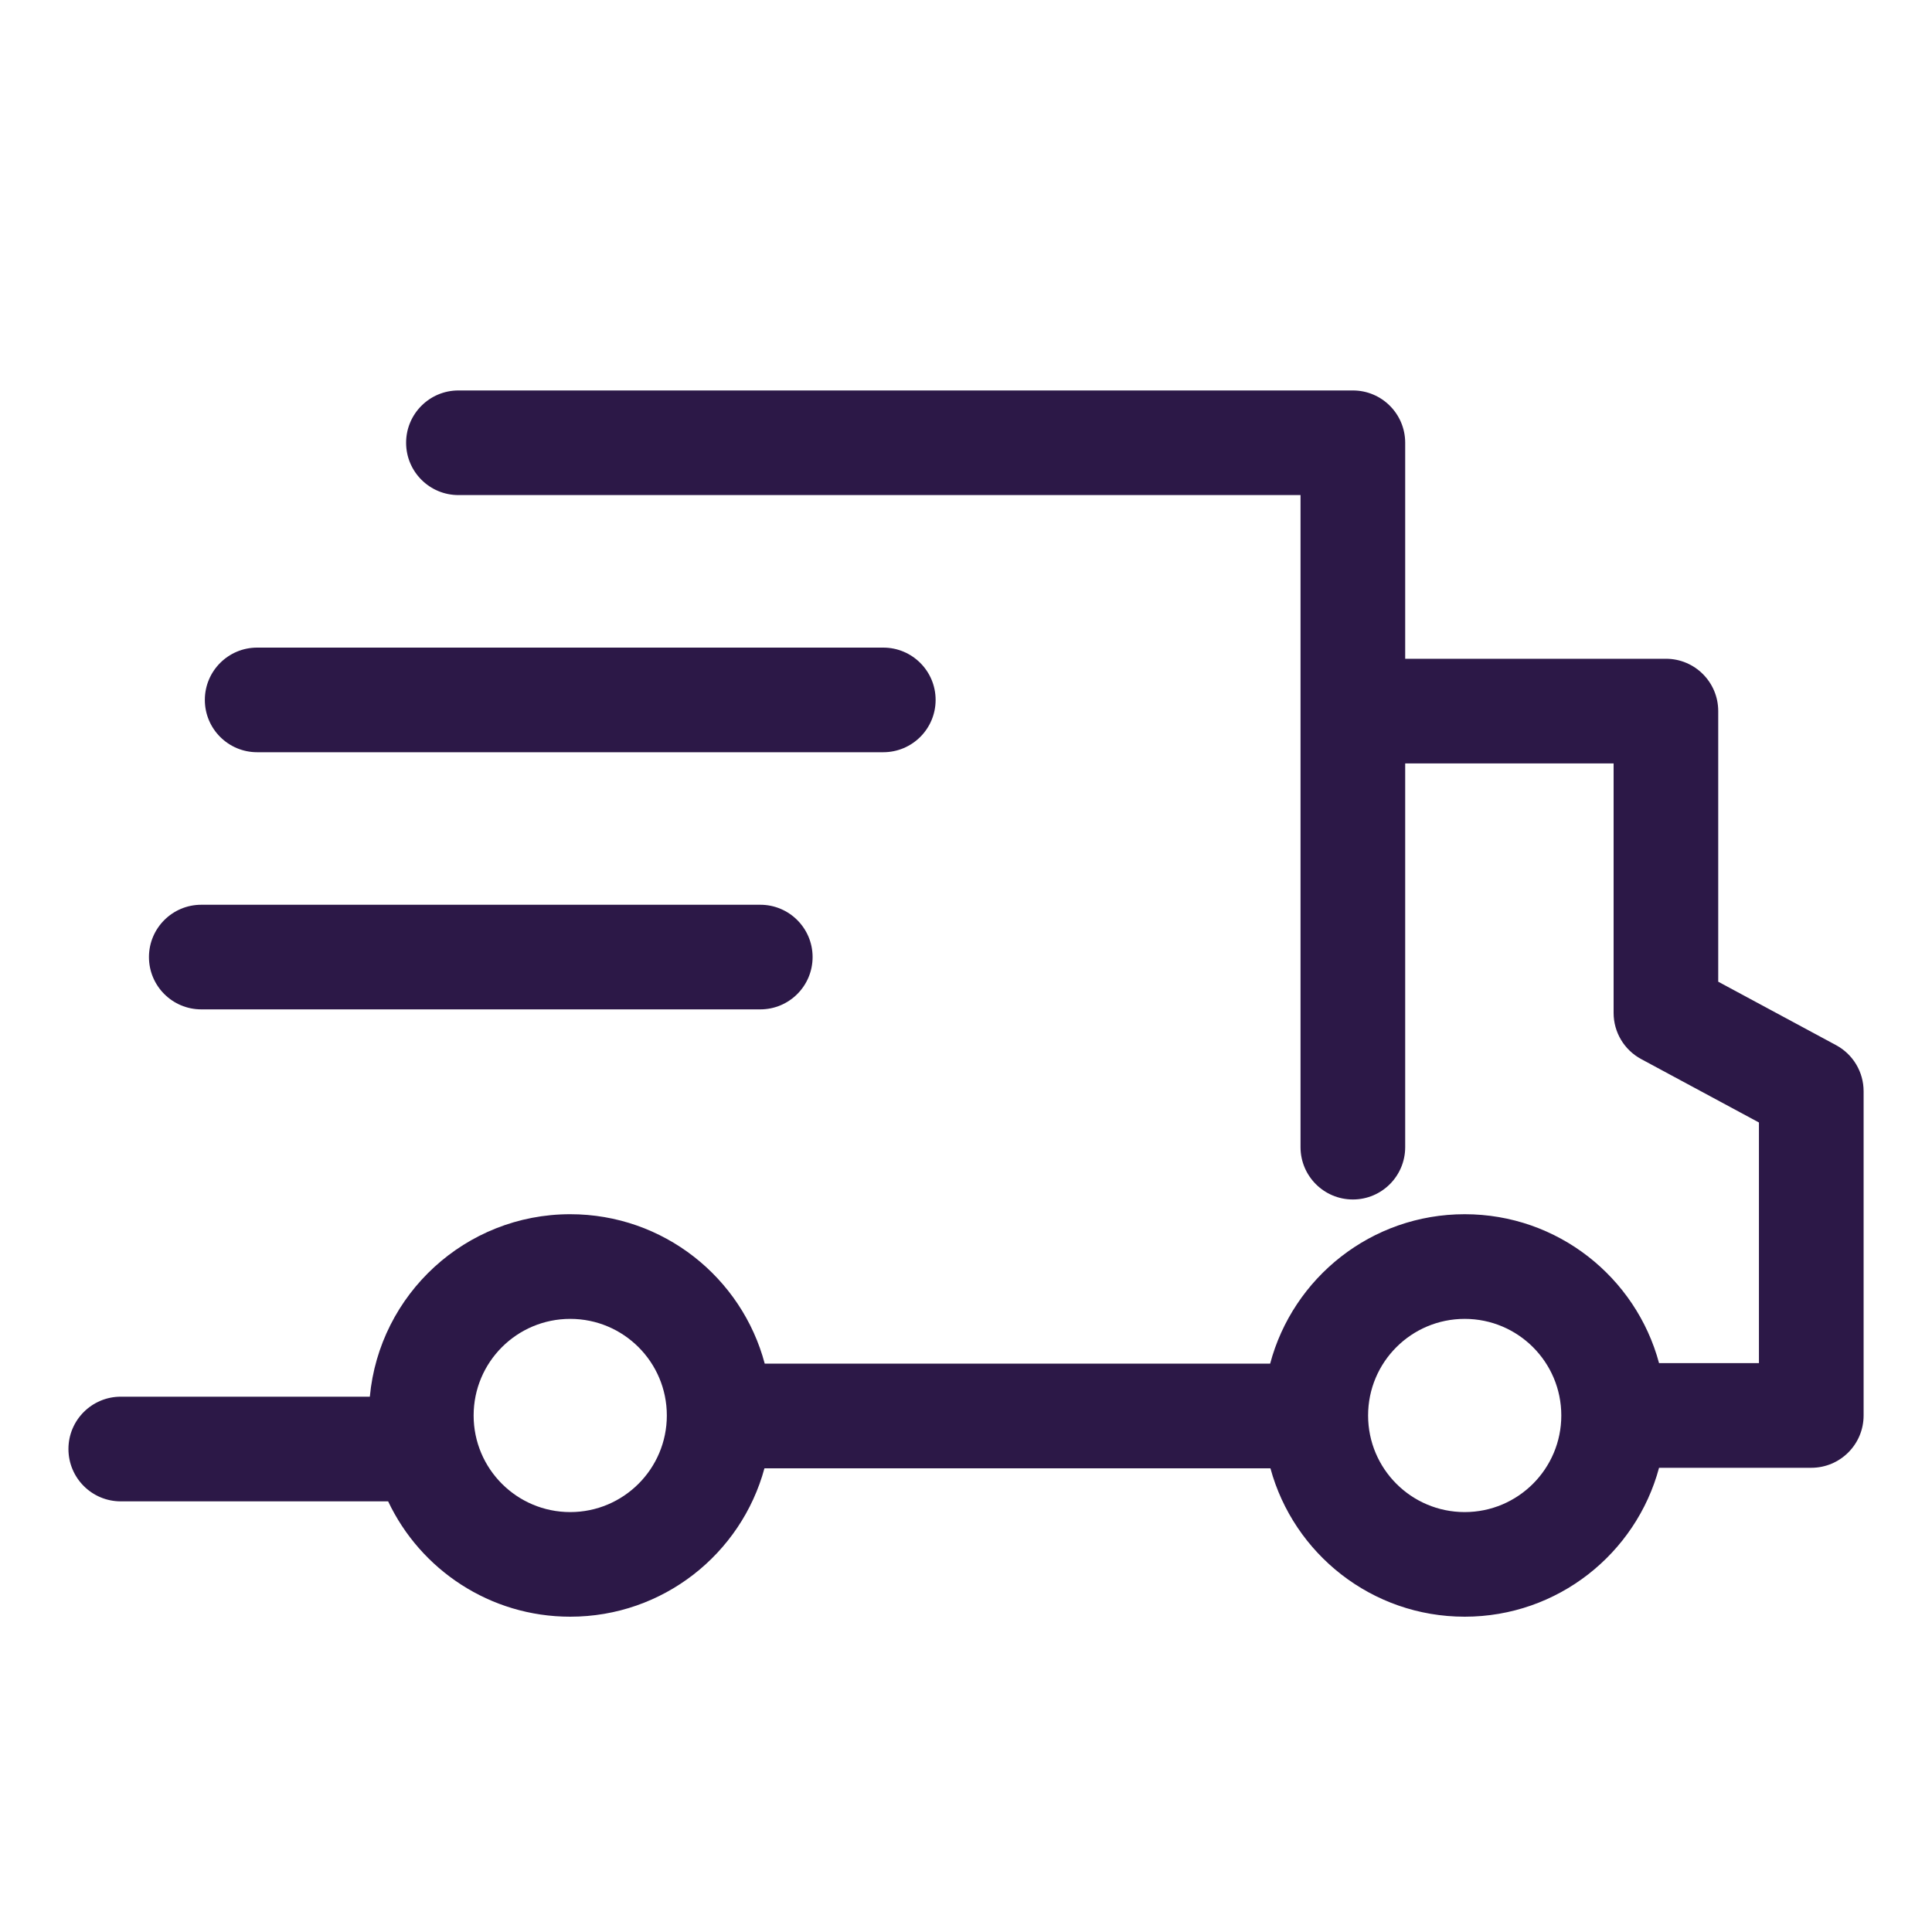 <?xml version="1.0" encoding="UTF-8"?>
<svg xmlns="http://www.w3.org/2000/svg" width="40" height="40" viewBox="0 0 40 40" fill="none">
  <path fill-rule="evenodd" clip-rule="evenodd" d="M9.491 8.084C8.893 8.084 8.408 8.569 8.408 9.167C8.408 9.765 8.893 10.25 9.491 10.25H26.926V14.704L26.926 14.722L26.926 14.741V23.75C26.926 24.349 27.411 24.834 28.01 24.834C28.608 24.834 29.093 24.349 29.093 23.75V15.806H33.408V20.972C33.408 21.371 33.627 21.737 33.977 21.926L36.417 23.24V28.222H34.349C33.872 26.446 32.251 25.139 30.325 25.139C28.394 25.139 26.77 26.452 26.297 28.233H15.833C15.36 26.452 13.736 25.139 11.806 25.139C9.636 25.139 7.853 26.798 7.657 28.917H7.5H2.5C1.902 28.917 1.417 29.402 1.417 30C1.417 30.599 1.902 31.084 2.5 31.084L7.5 31.084H8.036C8.703 32.495 10.141 33.472 11.806 33.472C13.728 33.472 15.347 32.17 15.827 30.4H26.303C26.784 32.17 28.402 33.472 30.325 33.472C32.251 33.472 33.872 32.165 34.349 30.389H37.5C38.099 30.389 38.584 29.904 38.584 29.306V22.593C38.584 22.194 38.365 21.828 38.014 21.639L35.574 20.325V14.722C35.574 14.124 35.089 13.639 34.491 13.639H29.093V9.167C29.093 8.569 28.608 8.084 28.01 8.084H9.491ZM3.084 19.815C3.084 19.217 3.569 18.732 4.167 18.732H15.741C16.339 18.732 16.824 19.217 16.824 19.815C16.824 20.413 16.339 20.898 15.741 20.898H4.167C3.569 20.898 3.084 20.413 3.084 19.815ZM5.324 13.408C4.726 13.408 4.241 13.893 4.241 14.491C4.241 15.089 4.726 15.574 5.324 15.574H18.287C18.886 15.574 19.371 15.089 19.371 14.491C19.371 13.893 18.886 13.408 18.287 13.408H5.324ZM11.806 31.306C12.91 31.306 13.806 30.41 13.806 29.306C13.806 28.201 12.91 27.306 11.806 27.306C10.701 27.306 9.806 28.201 9.806 29.306C9.806 30.41 10.701 31.306 11.806 31.306ZM32.325 29.306C32.325 30.41 31.429 31.306 30.325 31.306C29.22 31.306 28.325 30.41 28.325 29.306C28.325 28.201 29.22 27.306 30.325 27.306C31.429 27.306 32.325 28.201 32.325 29.306Z" fill="#2C1847"></path>
</svg>
